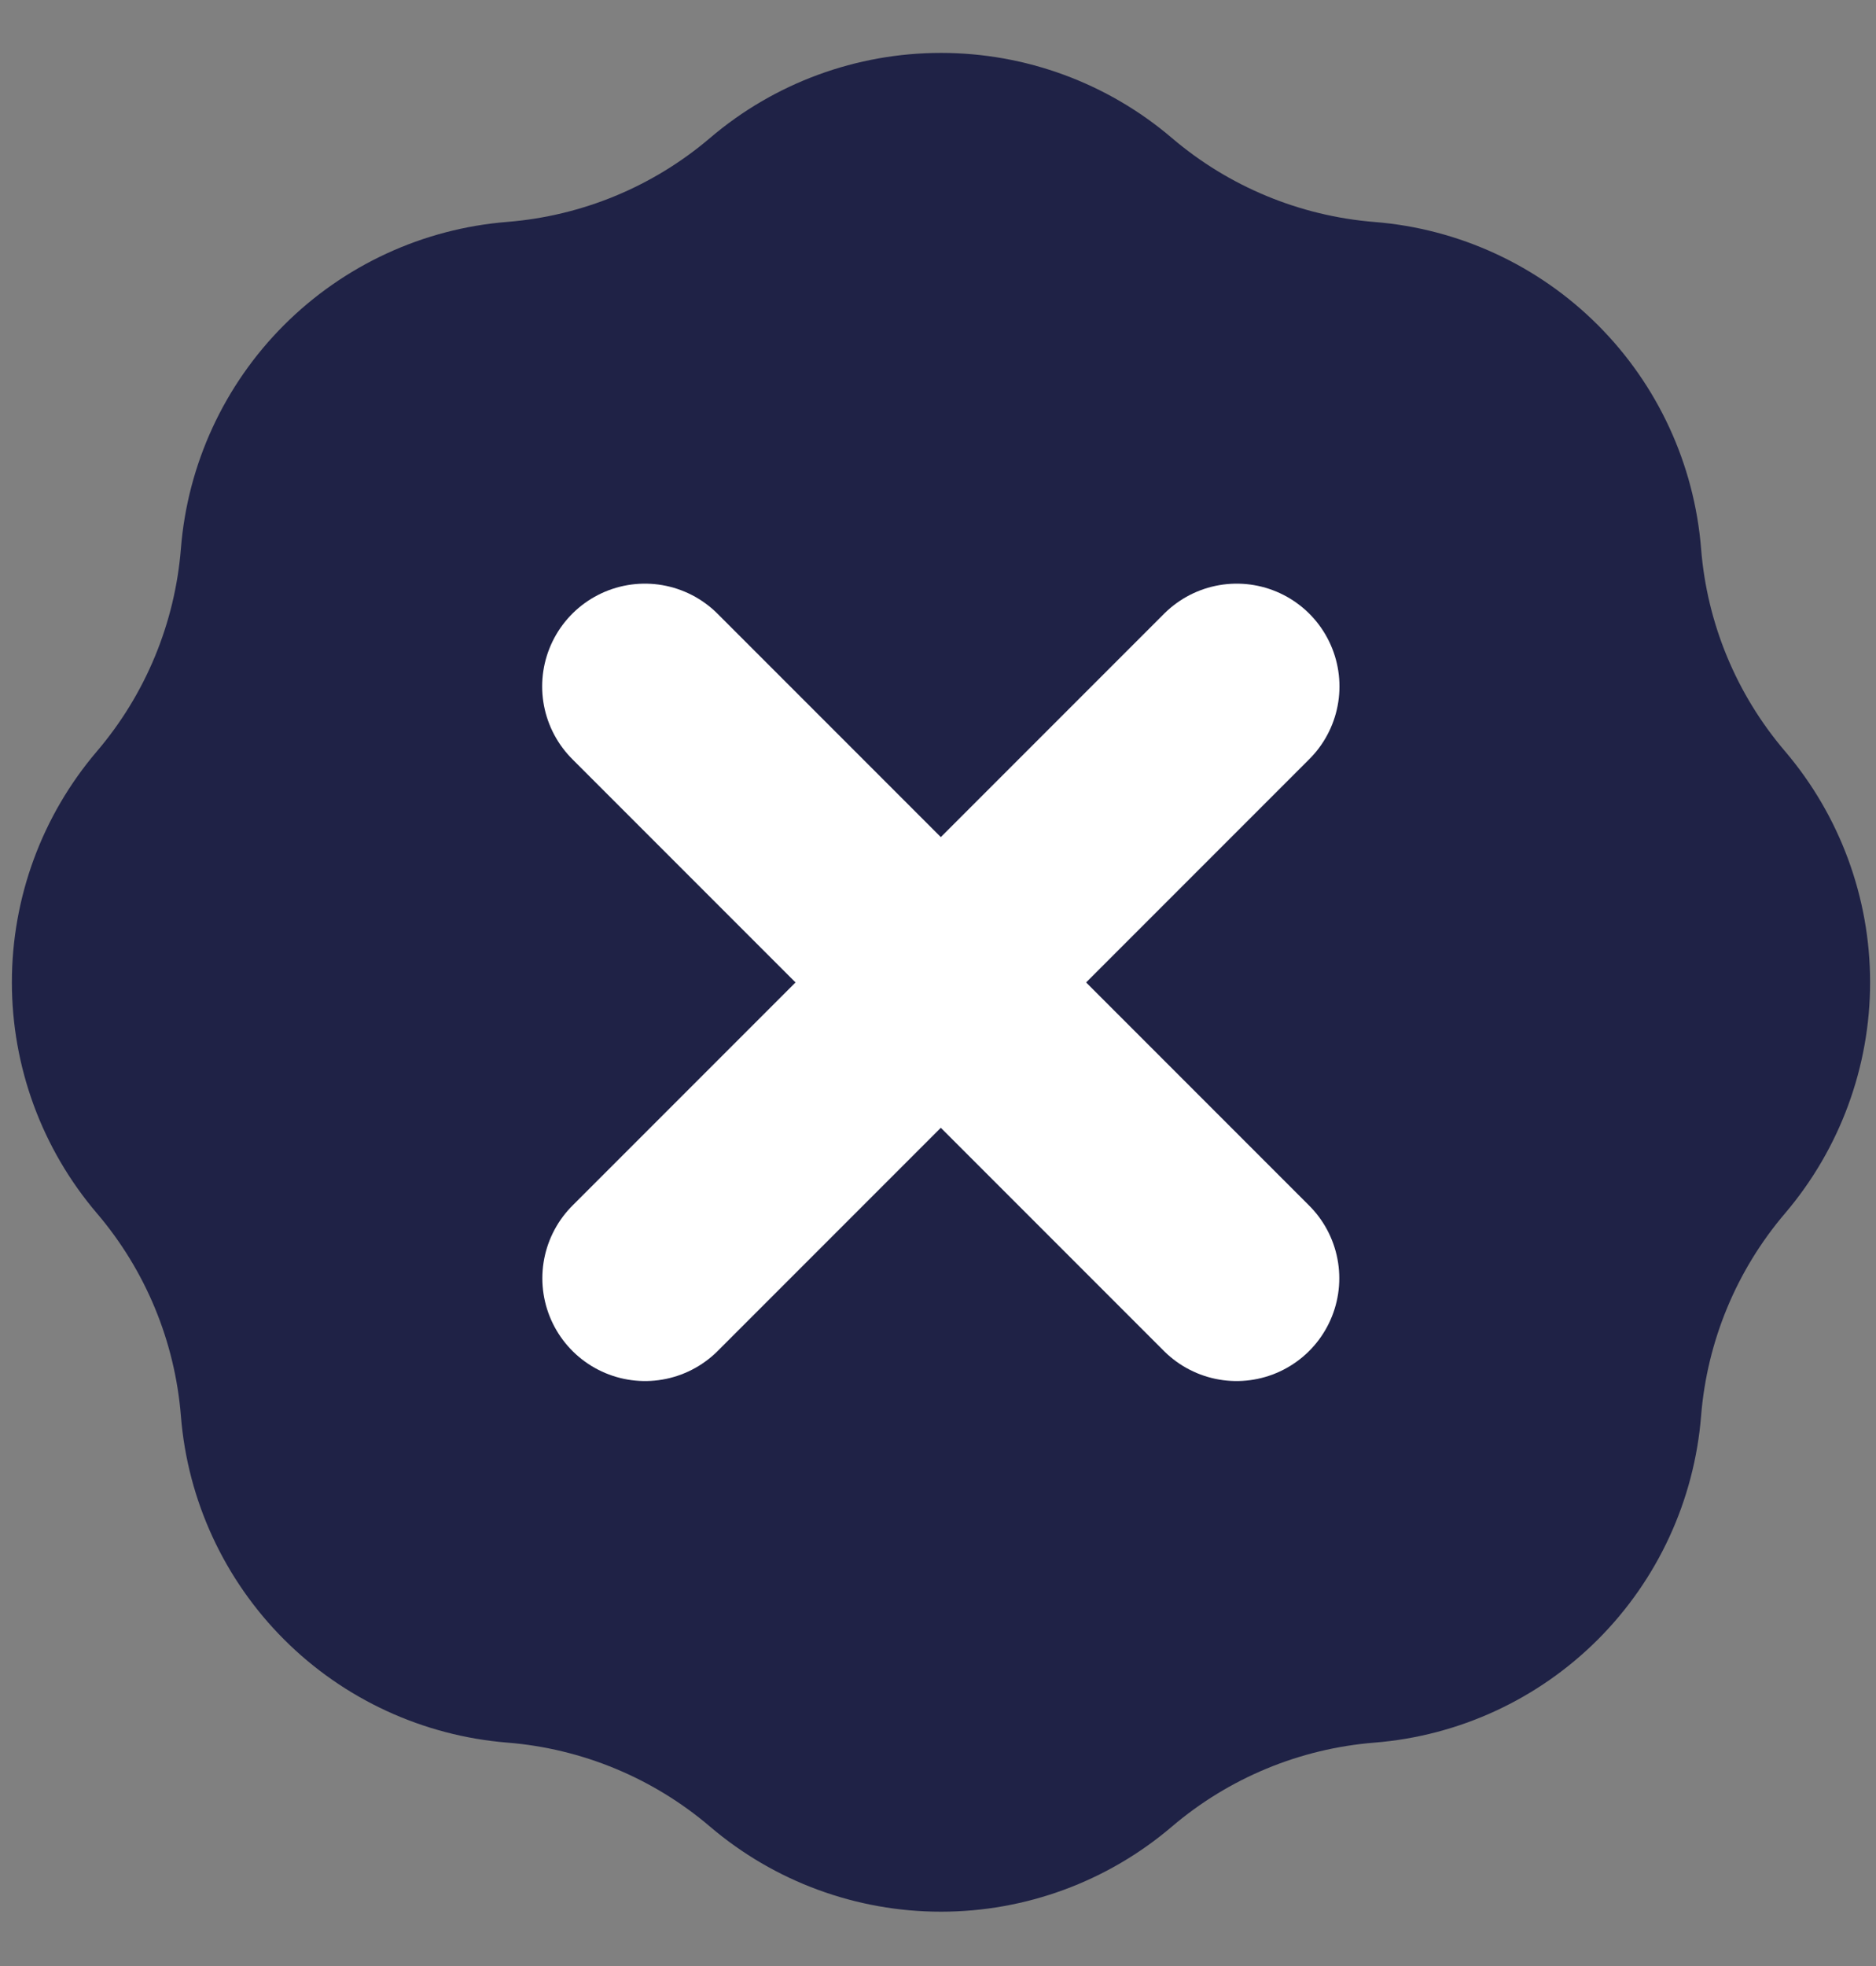 <svg width="21" height="22" viewBox="0 0 21 22" fill="none" xmlns="http://www.w3.org/2000/svg">
<rect x="0" y="0" width="21" height="22" fill="#808080" stroke="none"/>
<path fill-rule="evenodd" clip-rule="evenodd" d="M5.68 2.483C6.516 2.416 7.31 2.088 7.948 1.544C8.669 0.929 9.586 0.592 10.533 0.592C11.48 0.592 12.397 0.929 13.118 1.544C13.756 2.088 14.55 2.417 15.386 2.484C16.33 2.559 17.217 2.968 17.887 3.638C18.557 4.308 18.966 5.195 19.042 6.139C19.108 6.975 19.437 7.769 19.982 8.407C20.596 9.128 20.934 10.045 20.934 10.992C20.934 11.939 20.596 12.856 19.982 13.577C19.438 14.215 19.109 15.009 19.042 15.845C18.966 16.789 18.557 17.676 17.887 18.346C17.217 19.016 16.33 19.425 15.386 19.5C14.55 19.567 13.756 19.896 13.118 20.44C12.397 21.055 11.48 21.392 10.533 21.392C9.586 21.392 8.669 21.055 7.948 20.44C7.31 19.896 6.516 19.567 5.68 19.5C4.736 19.424 3.849 19.015 3.18 18.346C2.51 17.676 2.1 16.789 2.025 15.845C1.958 15.009 1.629 14.215 1.085 13.577C0.47 12.856 0.133 11.939 0.133 10.992C0.133 10.044 0.47 9.128 1.085 8.407C1.629 7.769 1.958 6.975 2.025 6.139C2.1 5.195 2.509 4.308 3.179 3.638C3.849 2.968 4.736 2.558 5.68 2.483Z" fill="#1F2246"/>
<path d="M7.219 7.681L13.842 14.304" stroke="white" stroke-width="2.3" stroke-linecap="round"/>
<path d="M13.844 7.681L7.221 14.304" stroke="white" stroke-width="2.3" stroke-linecap="round"/>
</svg>
